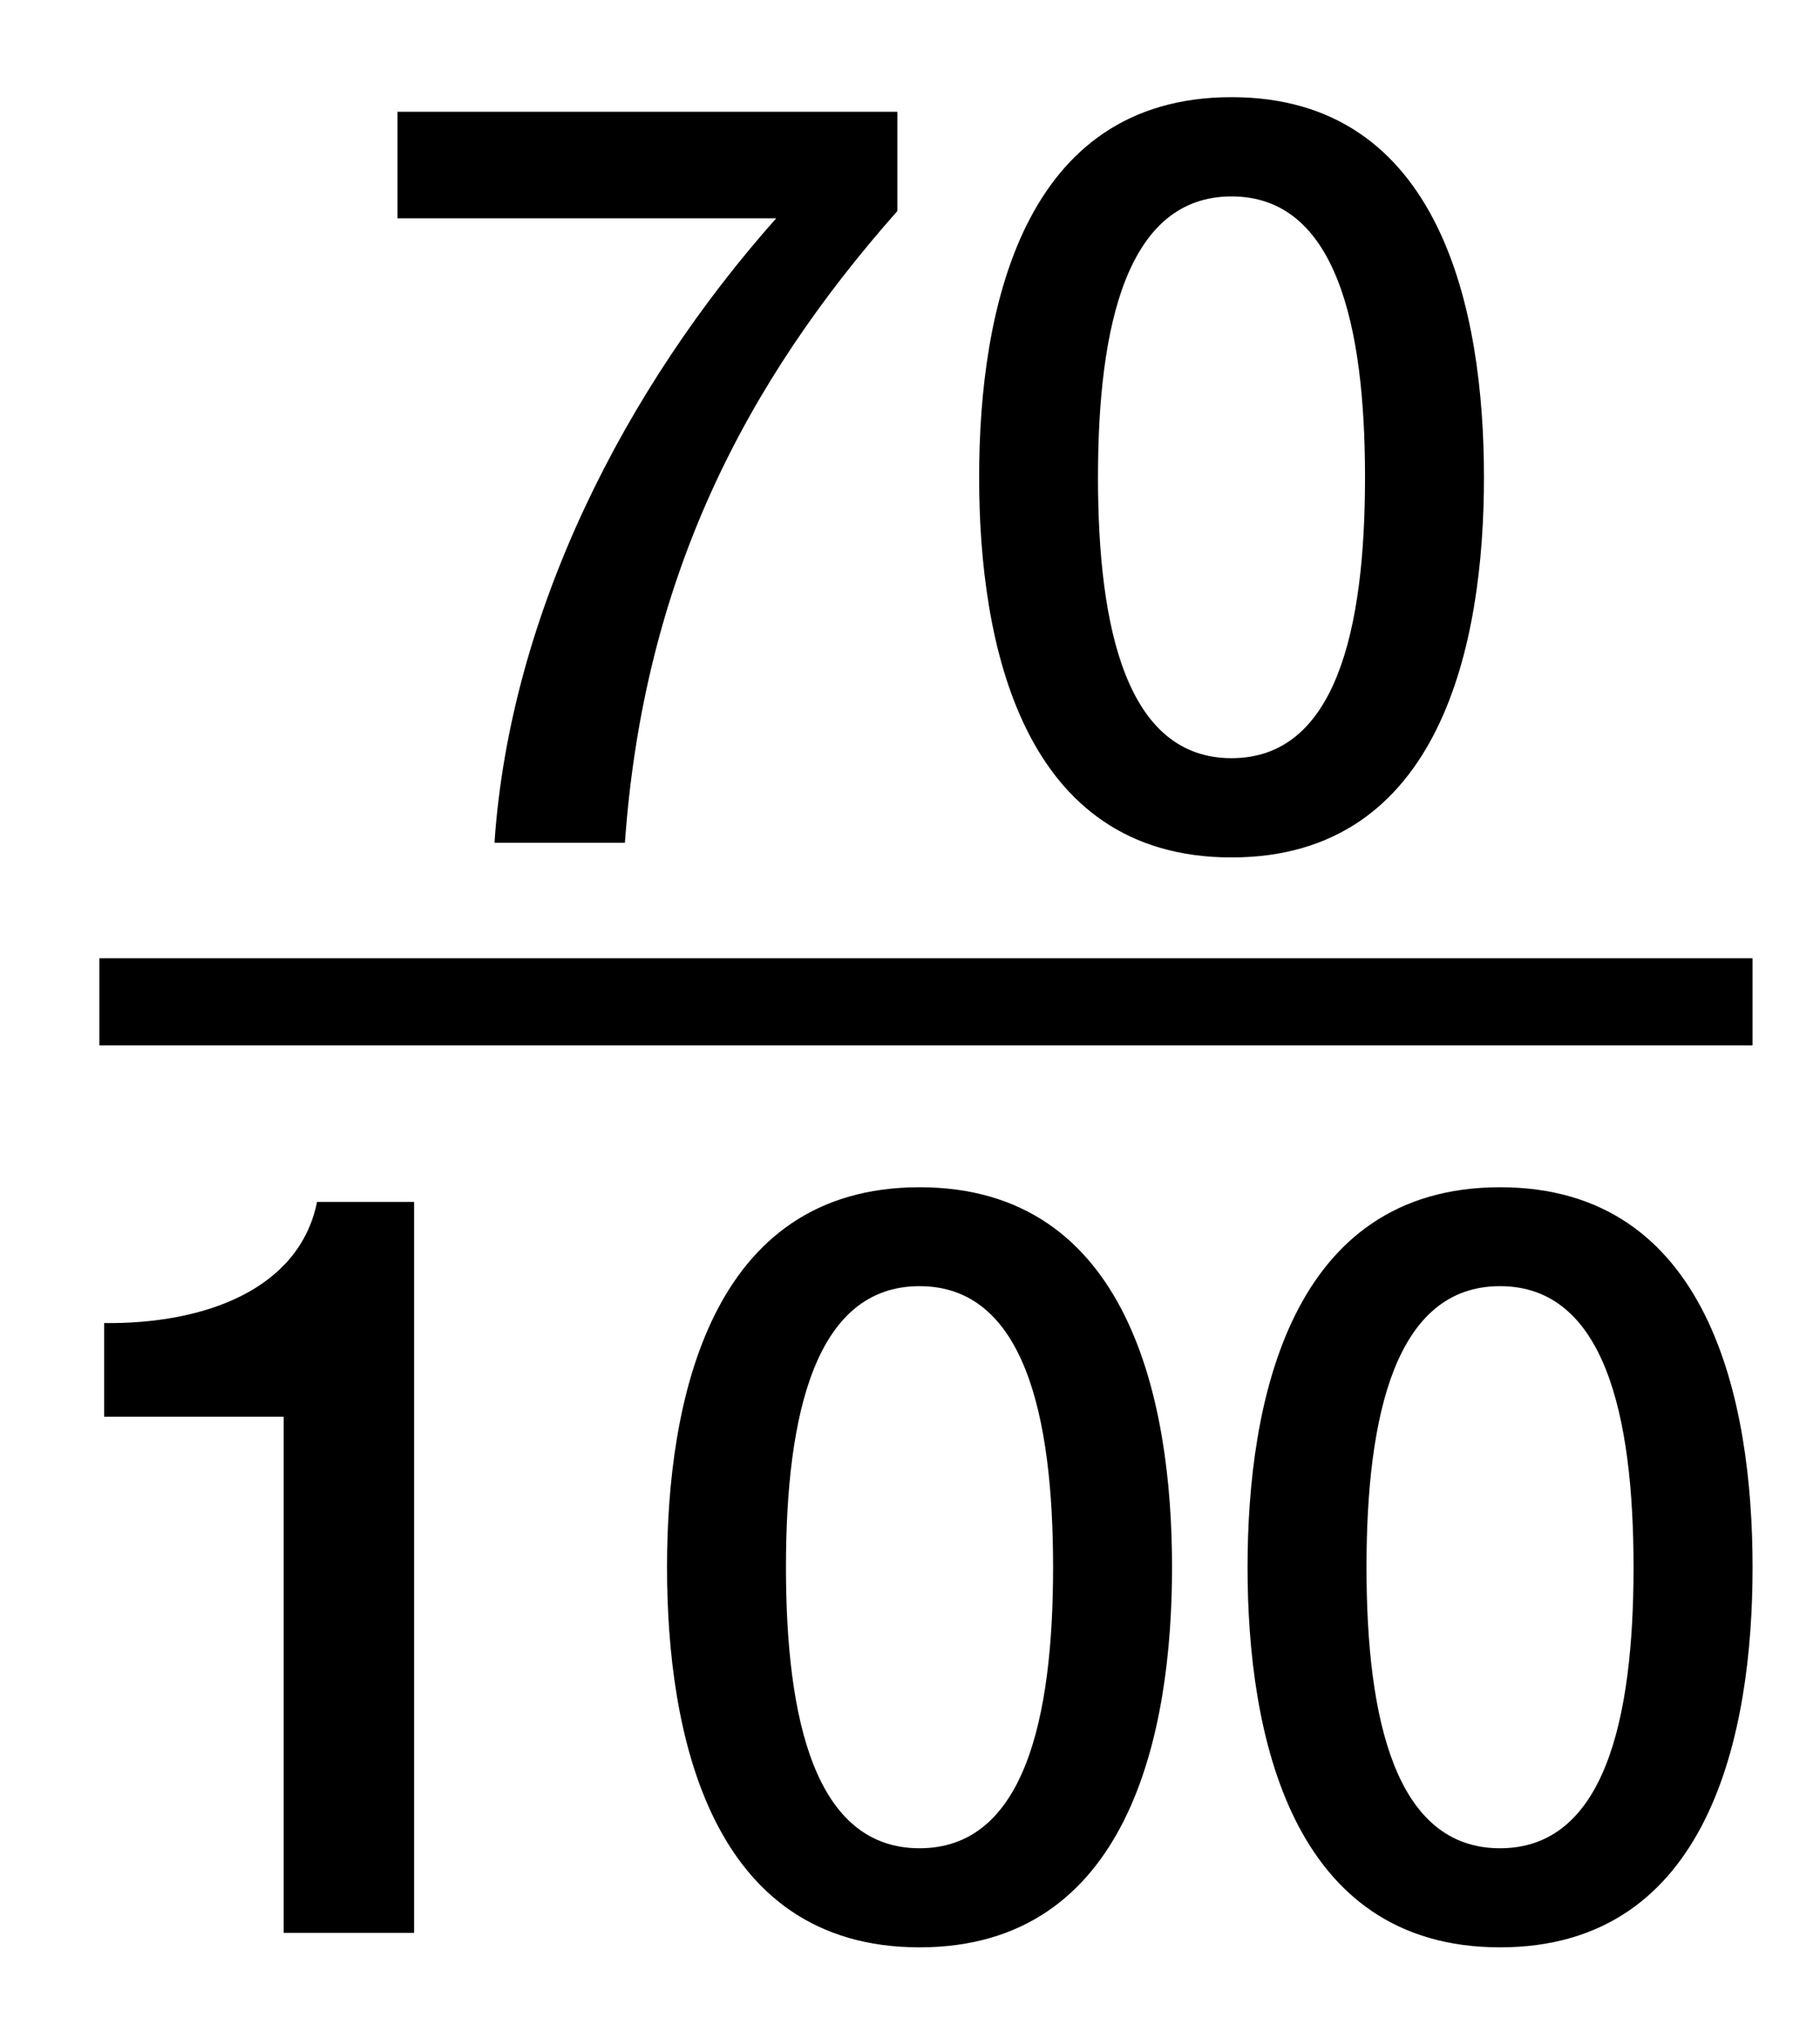 <?xml version="1.0" encoding="utf-8"?>
<!-- Generator: Adobe Illustrator 15.0.2, SVG Export Plug-In . SVG Version: 6.00 Build 0)  -->
<!DOCTYPE svg PUBLIC "-//W3C//DTD SVG 1.1//EN" "http://www.w3.org/Graphics/SVG/1.1/DTD/svg11.dtd">
<svg version="1.1" id="Layer_1" xmlns="http://www.w3.org/2000/svg" xmlns:xlink="http://www.w3.org/1999/xlink" x="0px" y="0px"
	 width="20.917px" height="23.417px" viewBox="0 0 20.917 23.417" enable-background="new 0 0 20.917 23.417" xml:space="preserve">
<g>
	<path d="M1.197,15.196c1.151,0.013,2.243-0.384,2.447-1.392h1.115v8.396H3.26v-5.928H1.197V15.196z"/>
	<path d="M13.47,18.001c0,1.906-0.492,4.365-2.902,4.365c-2.41,0-2.902-2.459-2.902-4.365s0.492-4.365,2.902-4.365
		C12.978,13.636,13.47,16.095,13.47,18.001z M12.103,18.001c0-1.75-0.335-3.229-1.535-3.229c-1.199,0-1.535,1.477-1.535,3.229
		s0.336,3.227,1.535,3.227C11.767,21.228,12.103,19.753,12.103,18.001z"/>
	<path d="M20.142,18.001c0,1.906-0.492,4.365-2.902,4.365s-2.902-2.459-2.902-4.365s0.492-4.365,2.902-4.365
		S20.142,16.095,20.142,18.001z M18.774,18.001c0-1.75-0.335-3.229-1.535-3.229c-1.198,0-1.534,1.477-1.534,3.229
		s0.336,3.227,1.534,3.227C18.439,21.228,18.774,19.753,18.774,18.001z"/>
</g>
<line fill="none" stroke="#000000" stroke-miterlimit="10" x1="1.142" y1="11.506" x2="20.142" y2="11.506"/>
<g>
	<path d="M4.568,1.284h5.745v1.14C8.562,4.402,7.398,6.646,7.182,9.679H5.683c0.18-2.65,1.511-5.229,3.238-7.172H4.568V1.284z"/>
	<path d="M17.055,5.482c0,1.907-0.492,4.366-2.901,4.366c-2.41,0-2.901-2.459-2.901-4.366c0-1.907,0.491-4.366,2.901-4.366
		C16.563,1.116,17.055,3.575,17.055,5.482z M15.688,5.482c0-1.751-0.334-3.226-1.534-3.226c-1.199,0-1.535,1.475-1.535,3.226
		s0.336,3.226,1.535,3.226C15.354,8.708,15.688,7.233,15.688,5.482z"/>
</g>
</svg>
